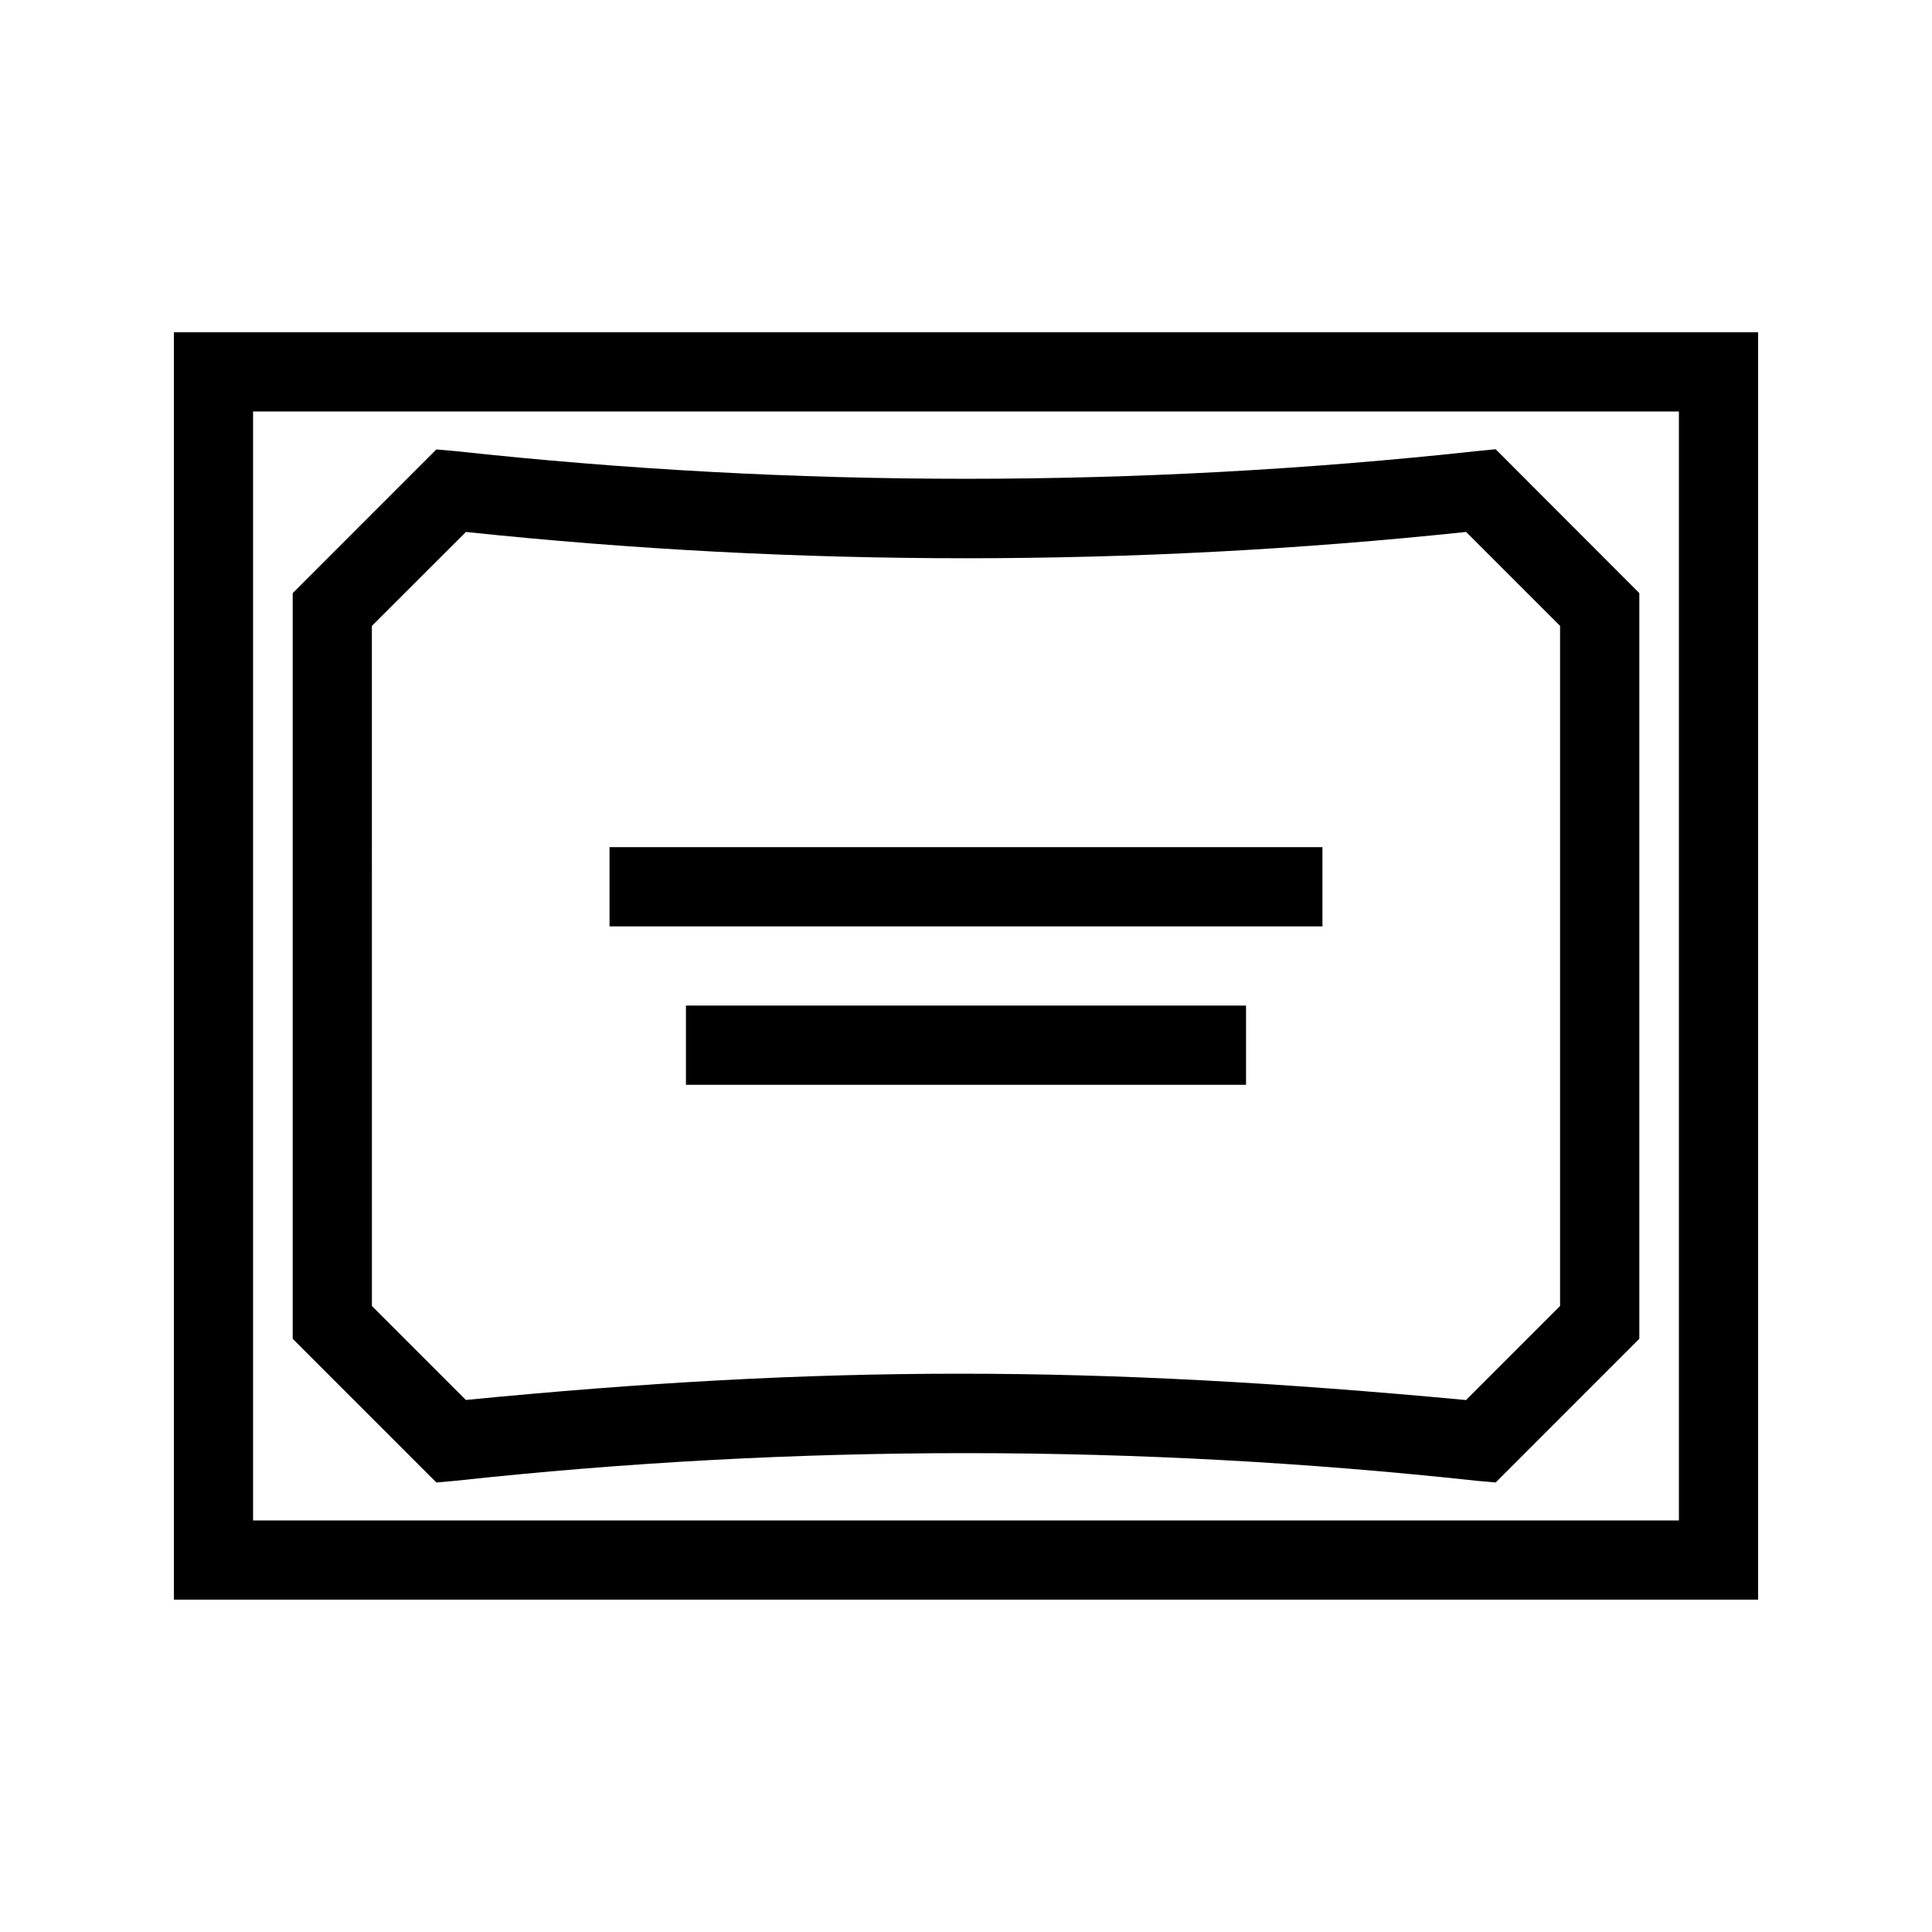 <?xml version="1.0" encoding="UTF-8"?>
<!-- Uploaded to: SVG Repo, www.svgrepo.com, Generator: SVG Repo Mixer Tools -->
<svg fill="#000000" width="800px" height="800px" version="1.1" viewBox="144 144 512 512" xmlns="http://www.w3.org/2000/svg">
 <path d="m494.46 389.5h-188.93v-20.992h188.93zm-168.68 41.984h148.43v-20.992h-148.43zm284.14-199.43v335.87h-419.84v-335.87zm-20.992 20.992h-377.86v293.89h377.86zm-329.28 283.83-38.078-38.078v-197.62l38.059-38.07 4.977 0.434c90 9.789 180.8 9.789 270.8 0l4.953-0.492 38.078 38.129v197.62l-38.059 38.07-4.973-0.434c-90.004-9.781-180.8-9.781-270.8 0zm-17.086-46.77 24.898 24.898c47.559-4.641 88.977-6.957 130.89-6.957 41.922 0 84.461 2.332 134.17 6.981l24.914-24.922v-180.24l-24.898-24.898 0.004 0.004c-88.113 9.293-176.96 9.293-265.07 0l-24.918 24.895z"/>
</svg>